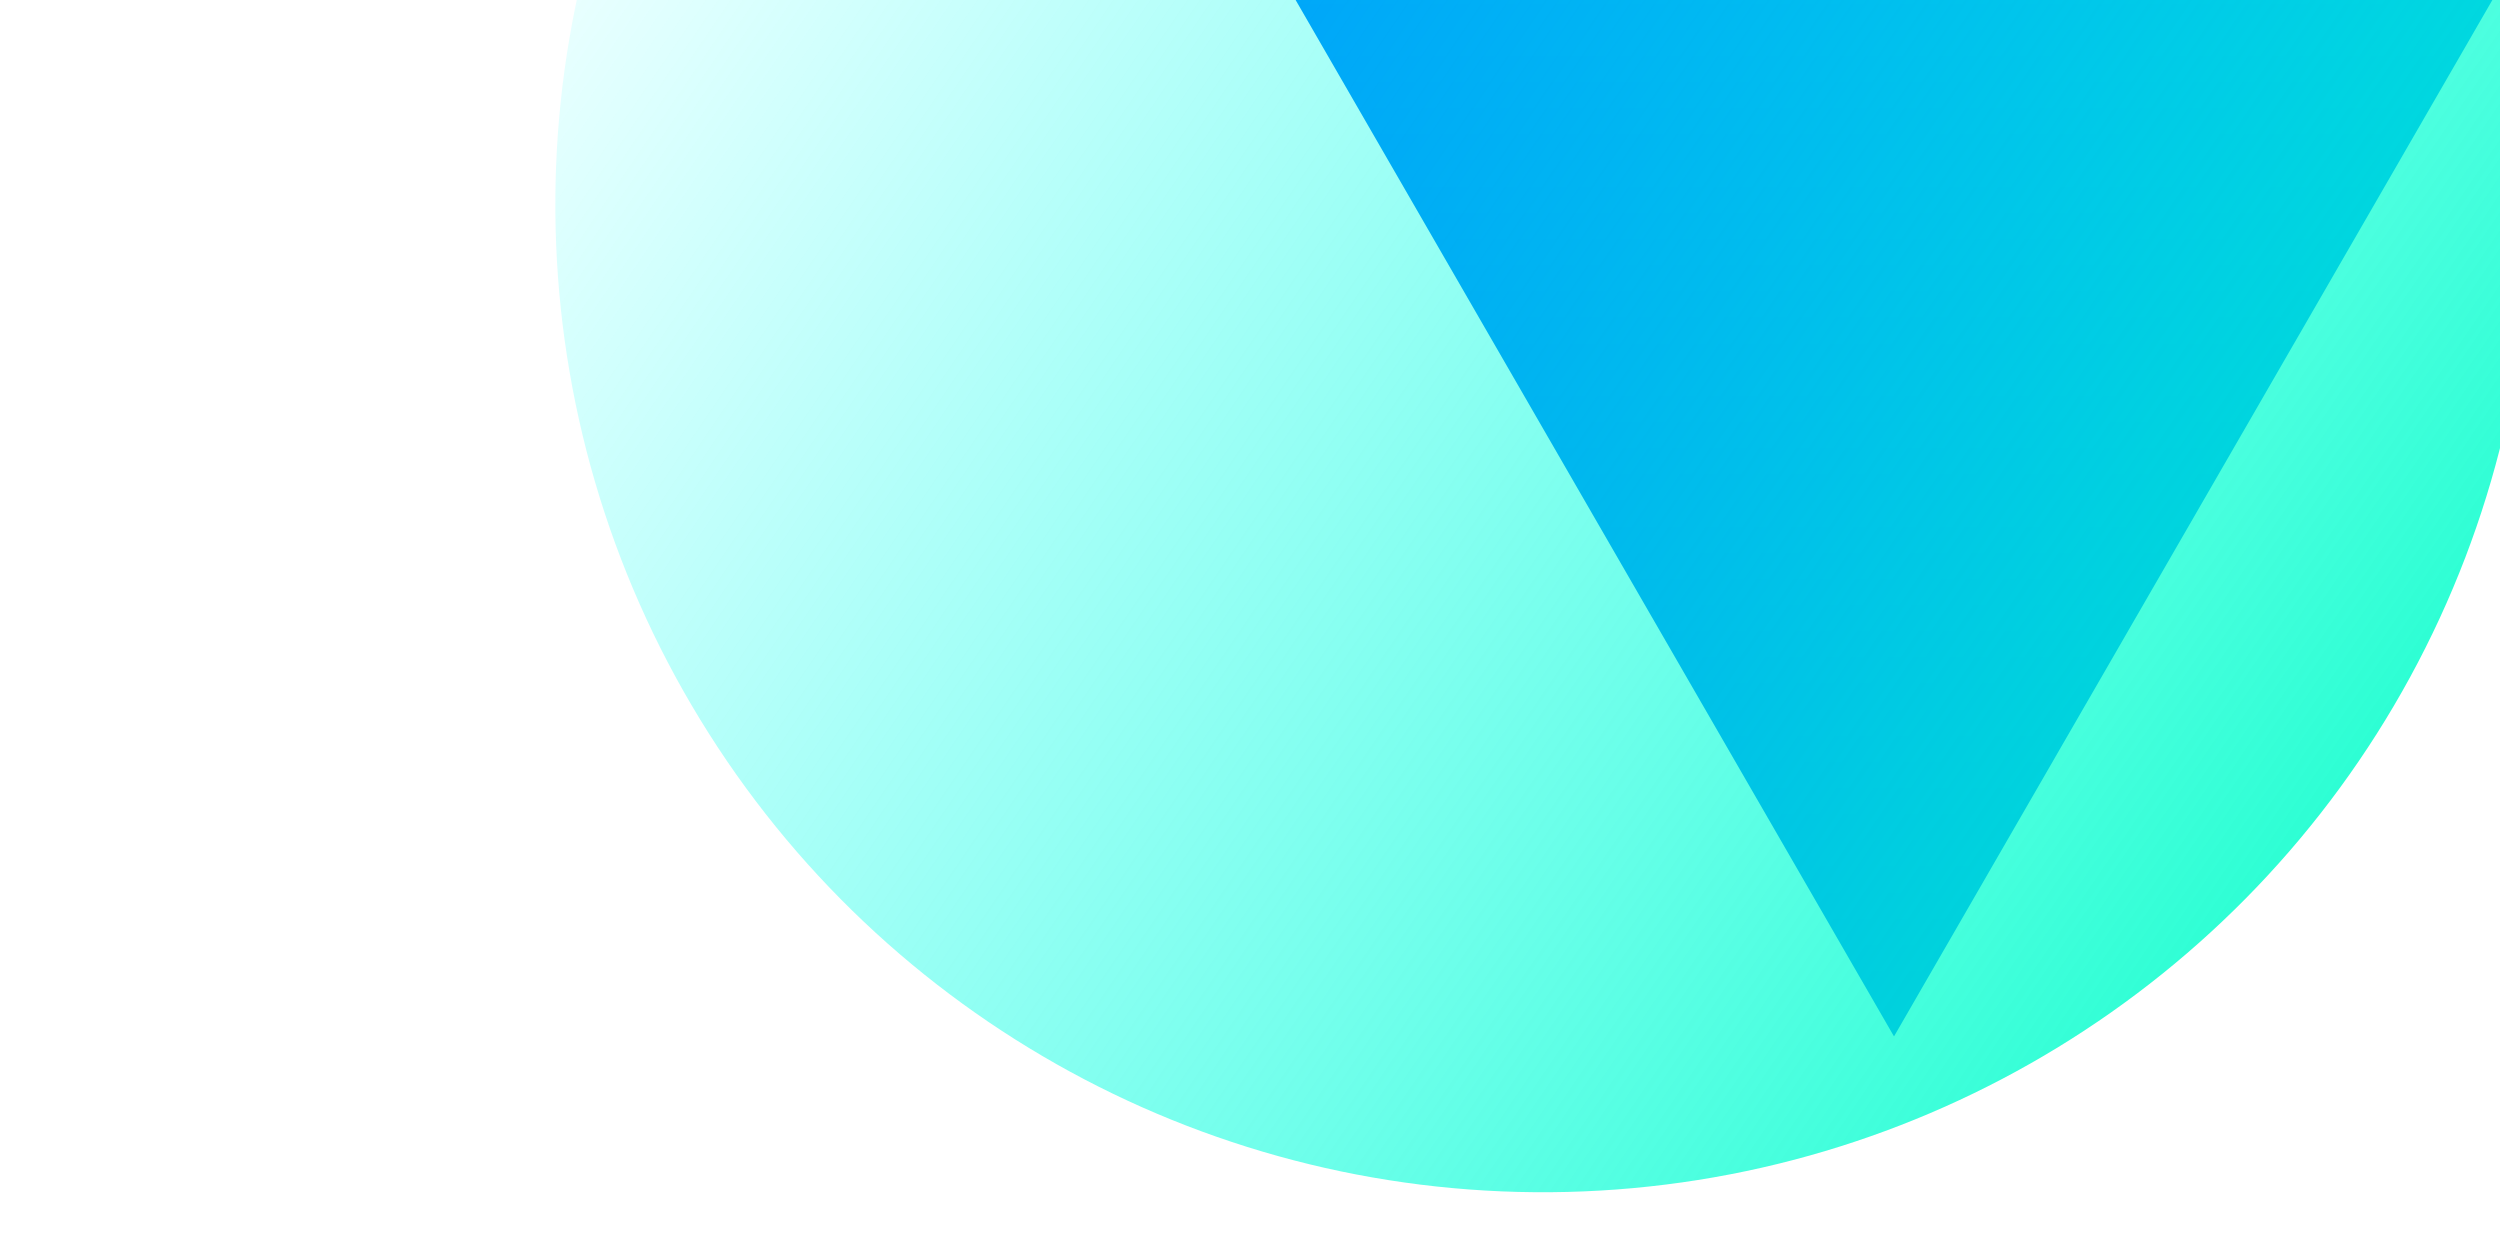 <svg width="1086" height="541" viewBox="0 0 1086 541" fill="none" xmlns="http://www.w3.org/2000/svg">
<g filter="url(#filter0_f_19_52)">
<path d="M822.753 450.224L1196.54 -197.194L448.966 -197.194L822.753 450.224Z" fill="url(#paint0_linear_19_52)"/>
</g>
<g filter="url(#filter1_f_19_52)">
<circle cx="428.863" cy="428.863" r="428.863" transform="matrix(-0.025 -1 -1 0.025 1109.82 507.053)" fill="url(#paint1_linear_19_52)"/>
</g>
<defs>
<filter id="filter0_f_19_52" x="268.079" y="-378.08" width="1109.35" height="1009.19" filterUnits="userSpaceOnUse" color-interpolation-filters="sRGB">
<feFlood flood-opacity="0" result="BackgroundImageFix"/>
<feBlend mode="normal" in="SourceGraphic" in2="BackgroundImageFix" result="shape"/>
<feGaussianBlur stdDeviation="90.443" result="effect1_foregroundBlur_19_52"/>
</filter>
<filter id="filter1_f_19_52" x="0.36" y="-581.047" width="1340.1" height="1340.1" filterUnits="userSpaceOnUse" color-interpolation-filters="sRGB">
<feFlood flood-opacity="0" result="BackgroundImageFix"/>
<feBlend mode="normal" in="SourceGraphic" in2="BackgroundImageFix" result="shape"/>
<feGaussianBlur stdDeviation="120.591" result="effect1_foregroundBlur_19_52"/>
</filter>
<linearGradient id="paint0_linear_19_52" x1="822.753" y1="450.224" x2="822.753" y2="-413" gradientUnits="userSpaceOnUse">
<stop stop-color="#0057FF"/>
<stop offset="1" stop-color="#00A3FF"/>
</linearGradient>
<linearGradient id="paint1_linear_19_52" x1="61.202" y1="-14.853" x2="687.281" y2="857.726" gradientUnits="userSpaceOnUse">
<stop stop-color="#00FEC2" stop-opacity="0.95"/>
<stop offset="1" stop-color="#00FFFF" stop-opacity="0"/>
</linearGradient>
</defs>
</svg>
